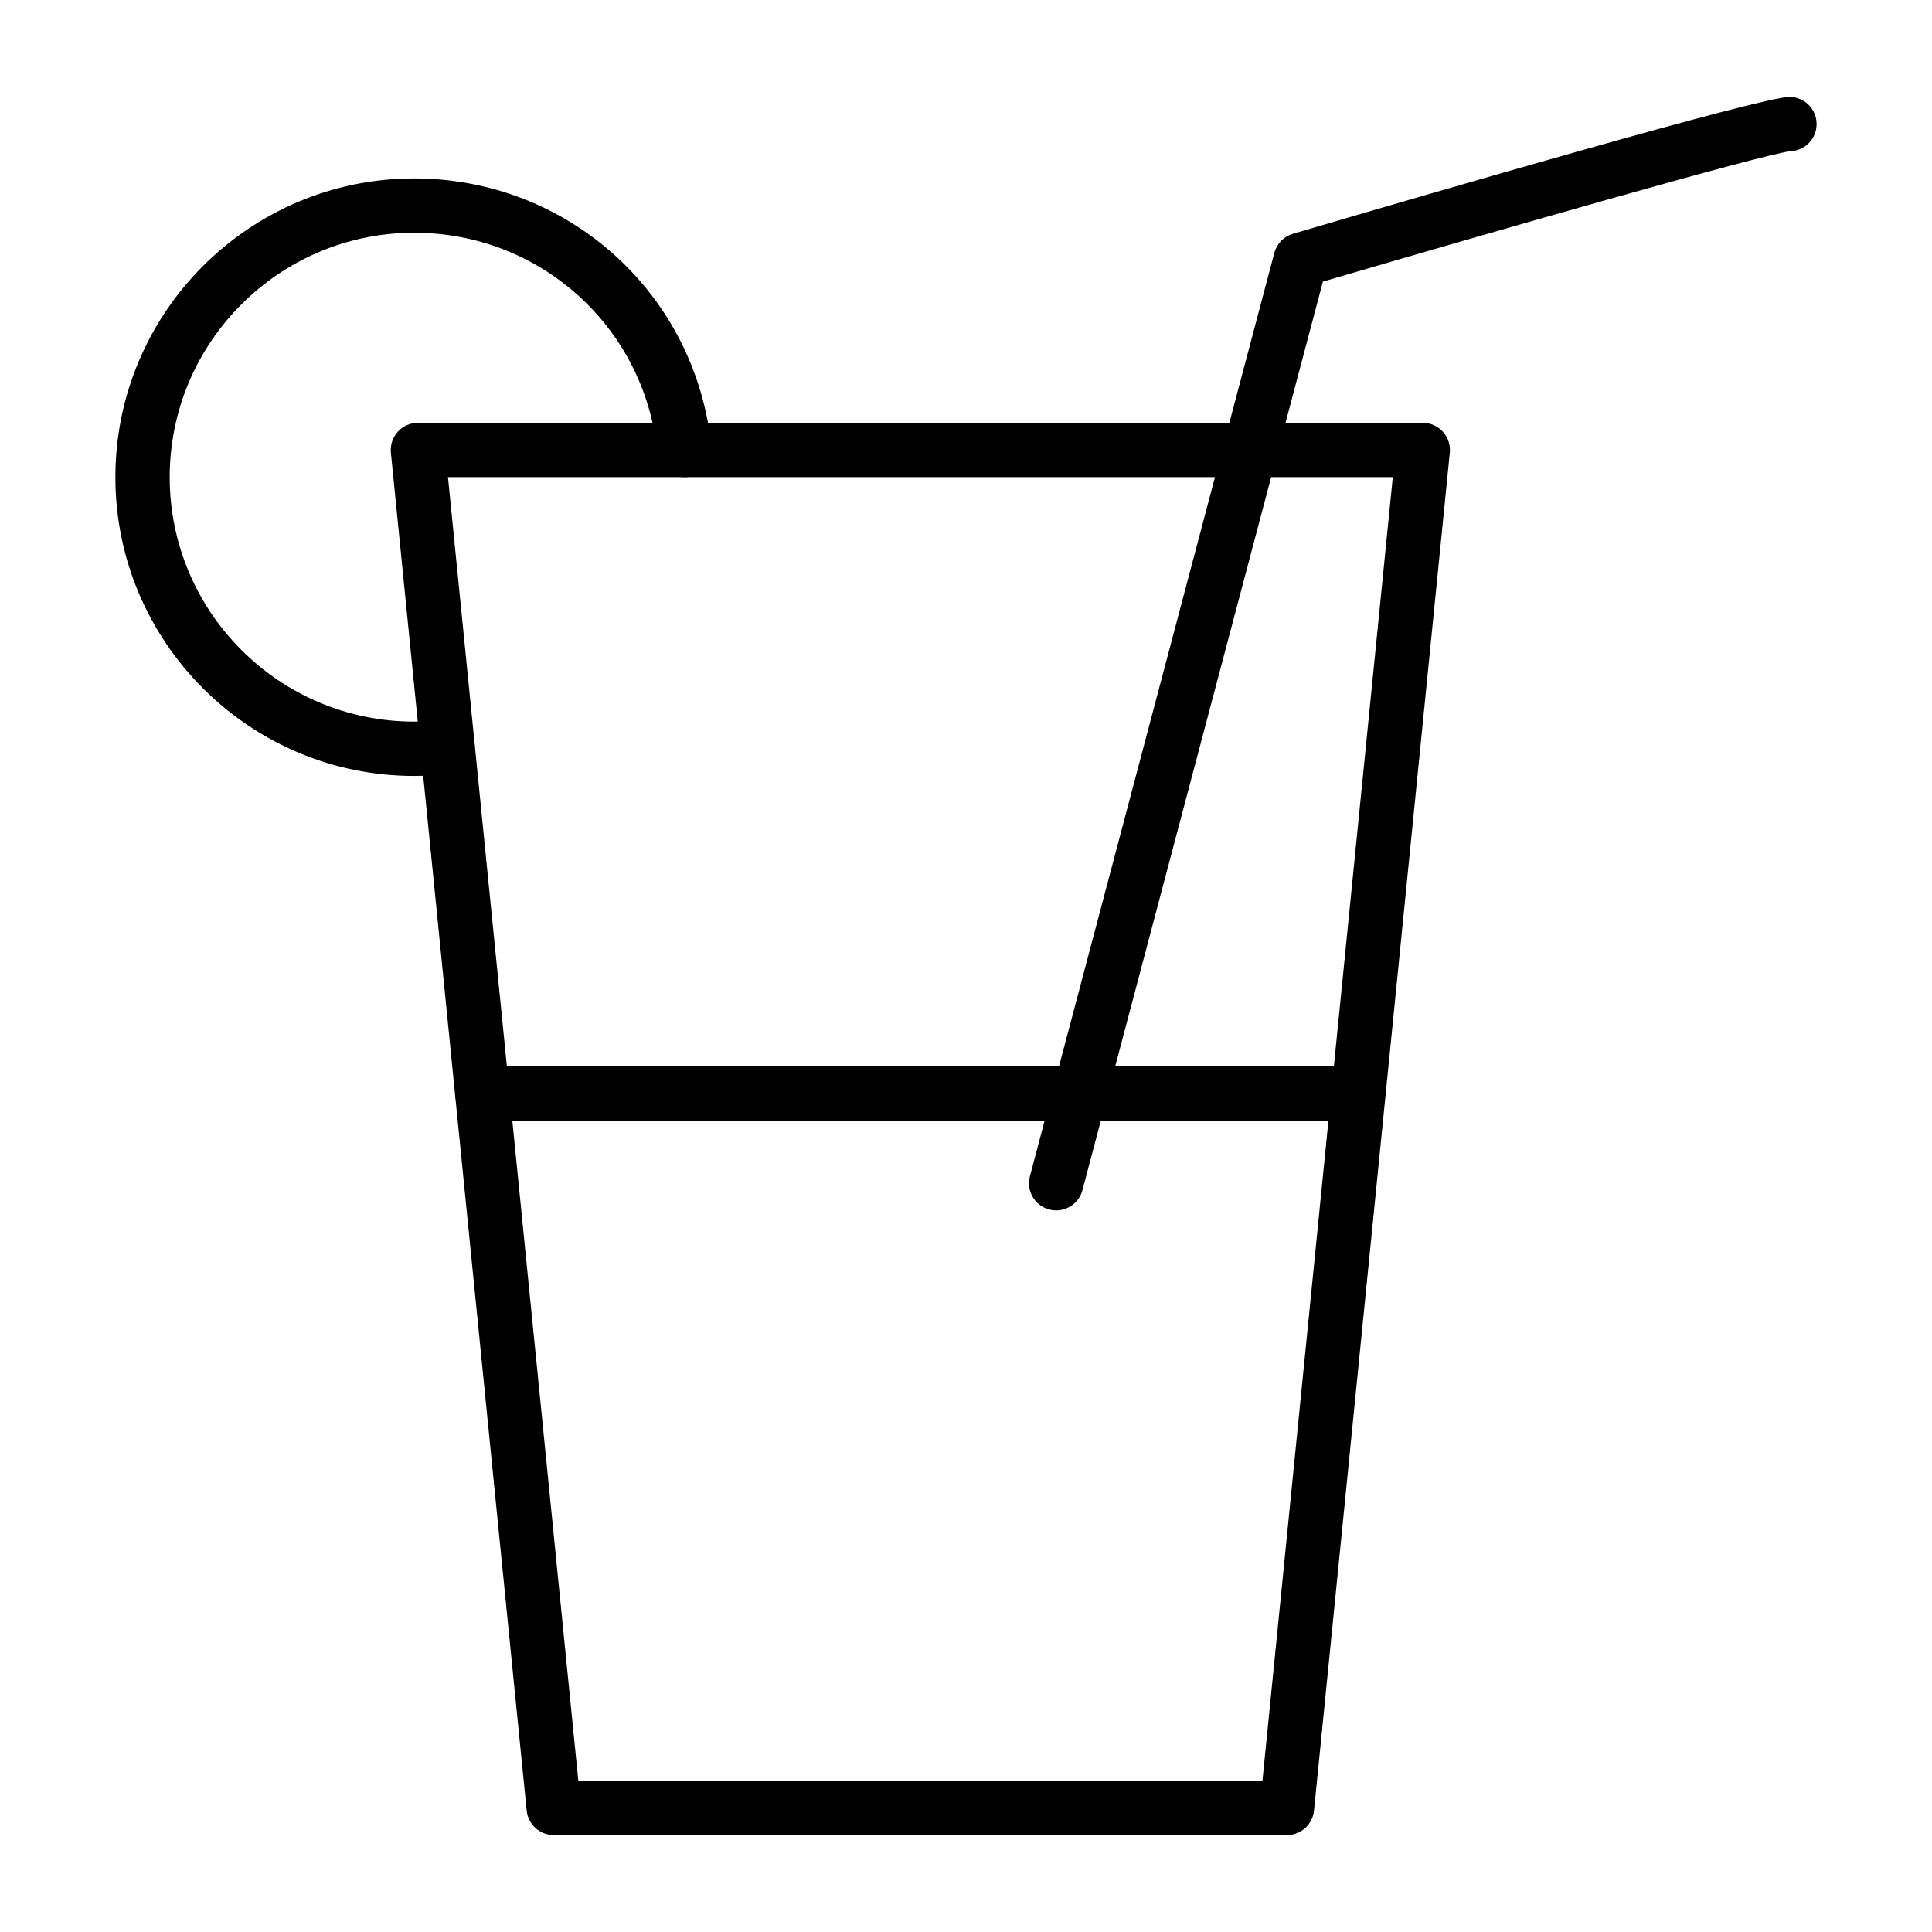 <?xml version="1.0" encoding="UTF-8"?>
<!-- Uploaded to: ICON Repo, www.iconrepo.com, Generator: ICON Repo Mixer Tools -->
<svg fill="#000000" width="800px" height="800px" version="1.1" viewBox="144 144 512 512" xmlns="http://www.w3.org/2000/svg">
 <g>
  <path d="m485.07 630.31h-194.33c-3.695 0-6.797-2.805-7.164-6.481l-35.988-359.86c-0.203-2.023 0.465-4.043 1.828-5.547 1.367-1.512 3.305-2.367 5.336-2.367h266.3c2.031 0 3.973 0.859 5.336 2.367 1.363 1.504 2.031 3.519 1.828 5.547l-35.988 359.86c-0.363 3.676-3.465 6.481-7.16 6.481zm-187.81-14.395h181.3l34.547-345.47h-250.39z"/>
  <path d="m423.9 464.77c-0.613 0-1.23-0.078-1.848-0.238-3.844-1.02-6.137-4.957-5.117-8.801l64.777-244.71c0.648-2.434 2.516-4.352 4.926-5.062 37.09-10.906 124.15-36.277 131.58-36.277 3.977 0 7.199 3.219 7.199 7.199 0 3.894-3.094 7.062-6.953 7.191-7.324 0.828-78.129 21.137-123.88 34.559l-63.734 240.79c-0.859 3.223-3.769 5.352-6.953 5.352z"/>
  <path d="m253.75 349.63c-43.656 0-79.172-35.516-79.172-79.172s35.516-79.172 79.172-79.172c40.887 0 74.758 30.637 78.777 71.262 0.395 3.957-2.496 7.477-6.453 7.871-3.871 0.367-7.477-2.496-7.871-6.453-3.289-33.23-30.996-58.289-64.453-58.289-35.719 0-64.777 29.055-64.777 64.777 0 35.719 29.055 64.777 64.777 64.777 2.559 0 5.234-0.176 7.949-0.52 3.965-0.441 7.543 2.297 8.047 6.234 0.5 3.941-2.293 7.547-6.234 8.047-3.316 0.426-6.598 0.637-9.762 0.637z"/>
  <path d="m503.78 440.97h-231.96c-3.977 0-7.199-3.219-7.199-7.199 0-3.977 3.219-7.199 7.199-7.199h231.96c3.977 0 7.199 3.219 7.199 7.199s-3.219 7.199-7.199 7.199z"/>
 </g>
</svg>